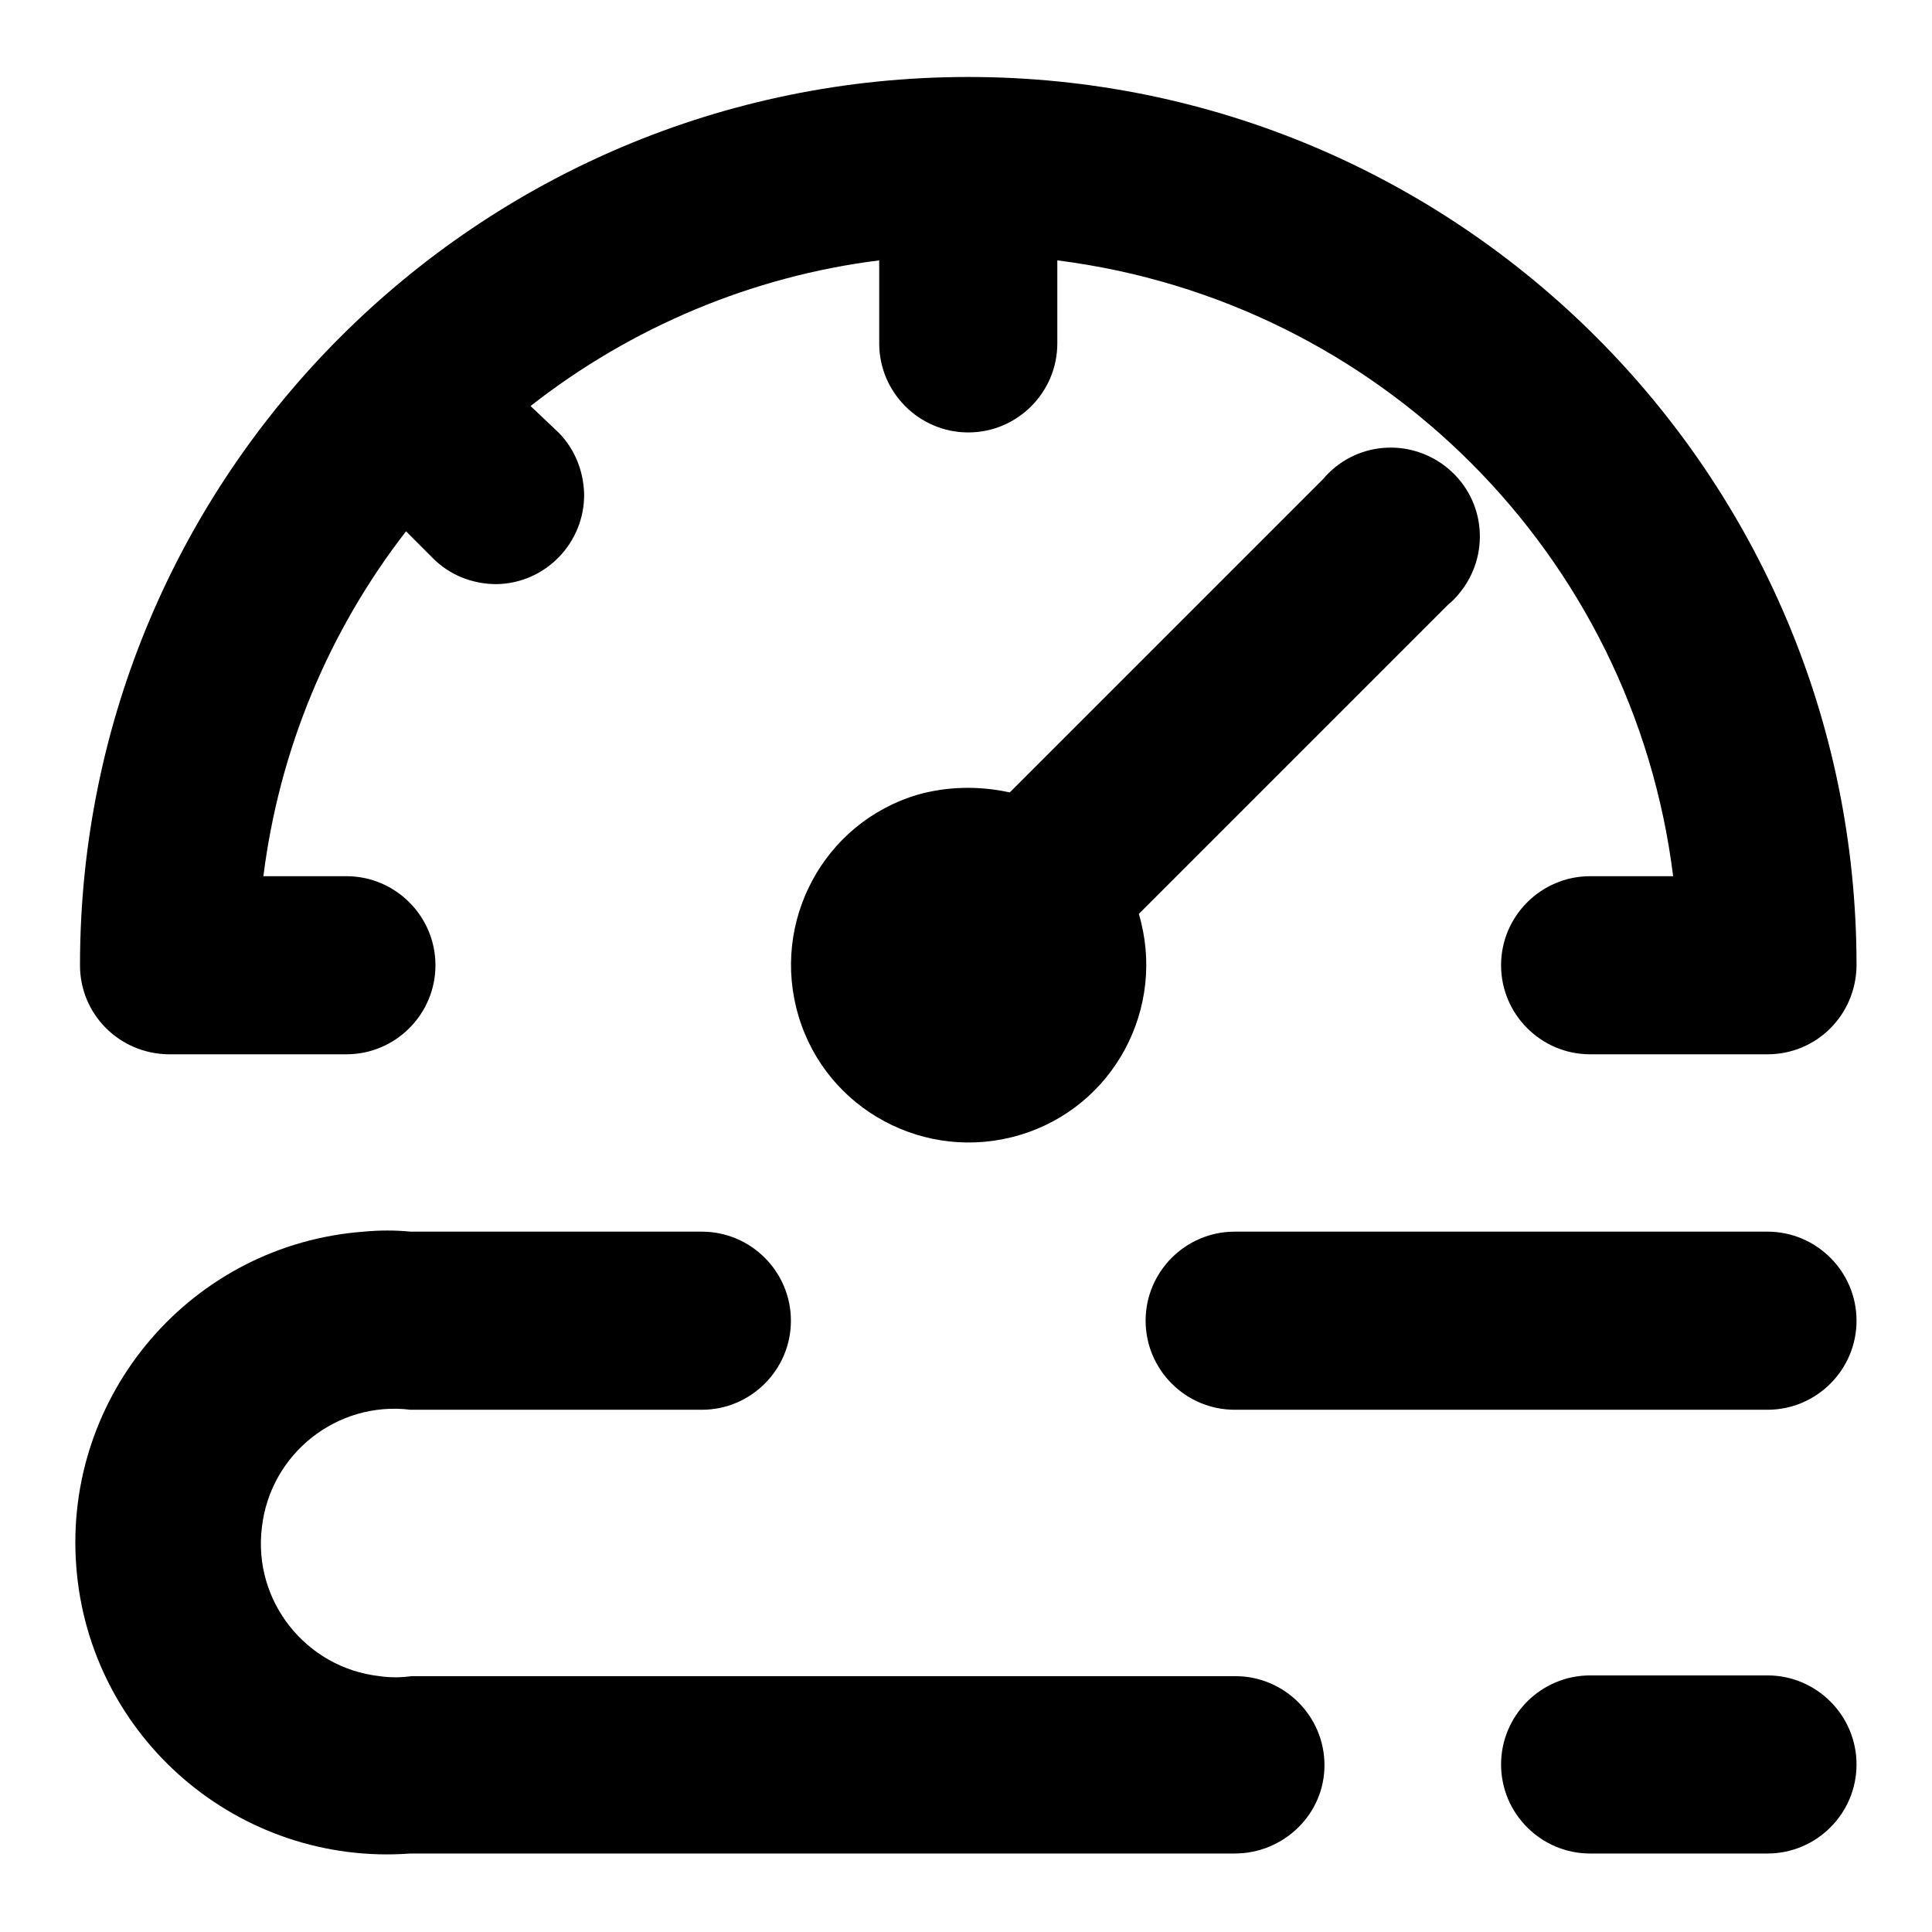 <?xml version="1.0" encoding="utf-8"?>
<!-- Svg Vector Icons : http://www.onlinewebfonts.com/icon -->
<!DOCTYPE svg PUBLIC "-//W3C//DTD SVG 1.1//EN" "http://www.w3.org/Graphics/SVG/1.1/DTD/svg11.dtd">
<svg version="1.1" xmlns="http://www.w3.org/2000/svg" xmlns:xlink="http://www.w3.org/1999/xlink" x="0px" y="0px" viewBox="0 0 256 256" enable-background="new 0 0 256 256" xml:space="preserve">
<g> <path fill="#000000" d="M133.8,105l41.5-41.5c4.2-5,11.6-5.6,16.6-1.4c5,4.2,5.6,11.6,1.4,16.6c-0.4,0.5-0.9,1-1.4,1.4l-41,41 c3.7,12.4-3.3,25.6-15.8,29.3c-12.4,3.7-25.6-3.3-29.3-15.8c-3.7-12.4,3.3-25.6,15.8-29.3C125.5,104.2,129.7,104.1,133.8,105 L133.8,105z M234.2,186.8h-70.6c-6.5,0-11.8-5.3-11.8-11.8c0-6.5,5.3-11.8,11.8-11.8h70.6c6.5,0,11.8,5.3,11.8,11.8 C246,181.5,240.7,186.8,234.2,186.8z M234.2,245.6h-23.5c-6.5,0-11.8-5.3-11.8-11.8s5.3-11.8,11.8-11.8h23.5 c6.5,0,11.8,5.3,11.8,11.8S240.7,245.6,234.2,245.6z M163.6,245.6H54.4c-22.7,1.7-42.6-15.3-44.3-38.1 c-1.7-22.7,15.3-42.6,38.1-44.3c2.1-0.2,4.2-0.2,6.2,0H93c6.5,0,11.8,5.3,11.8,11.8c0,6.5-5.3,11.8-11.8,11.8H54.4 c-9.7-1.2-18.6,5.8-19.7,15.6c-1.2,9.7,5.8,18.6,15.6,19.7c1.4,0.2,2.8,0.2,4.2,0h109.2c6.5,0,11.8,5.3,11.8,11.8 S170.1,245.6,163.6,245.6z M70.3,53.8c13.4-10.5,29.4-17.2,46.2-19.3v11c0,6.5,5.3,11.8,11.8,11.8c6.5,0,11.8-5.3,11.8-11.8v-11 c42.7,5.4,76.3,39,81.6,81.6h-11c-6.5,0-11.8,5.3-11.8,11.8c0,6.5,5.3,11.8,11.8,11.8h23.5c6.5,0,11.7-5.2,11.8-11.7c0,0,0,0,0-0.1 c0-65-52.7-117.7-117.7-117.7S10.6,62.9,10.6,127.9c0,6.5,5.2,11.7,11.7,11.8c0,0,0.1,0,0.1,0h23.5c6.5,0,11.8-5.3,11.8-11.8 c0-6.5-5.3-11.8-11.8-11.8h-11c2.1-16.7,8.6-32.4,18.9-45.7l3.6,3.6c2.2,2.2,5.2,3.4,8.4,3.4c6.5-0.1,11.7-5.5,11.6-12 c-0.1-3-1.2-5.8-3.3-8L70.3,53.8z"/></g>
</svg>